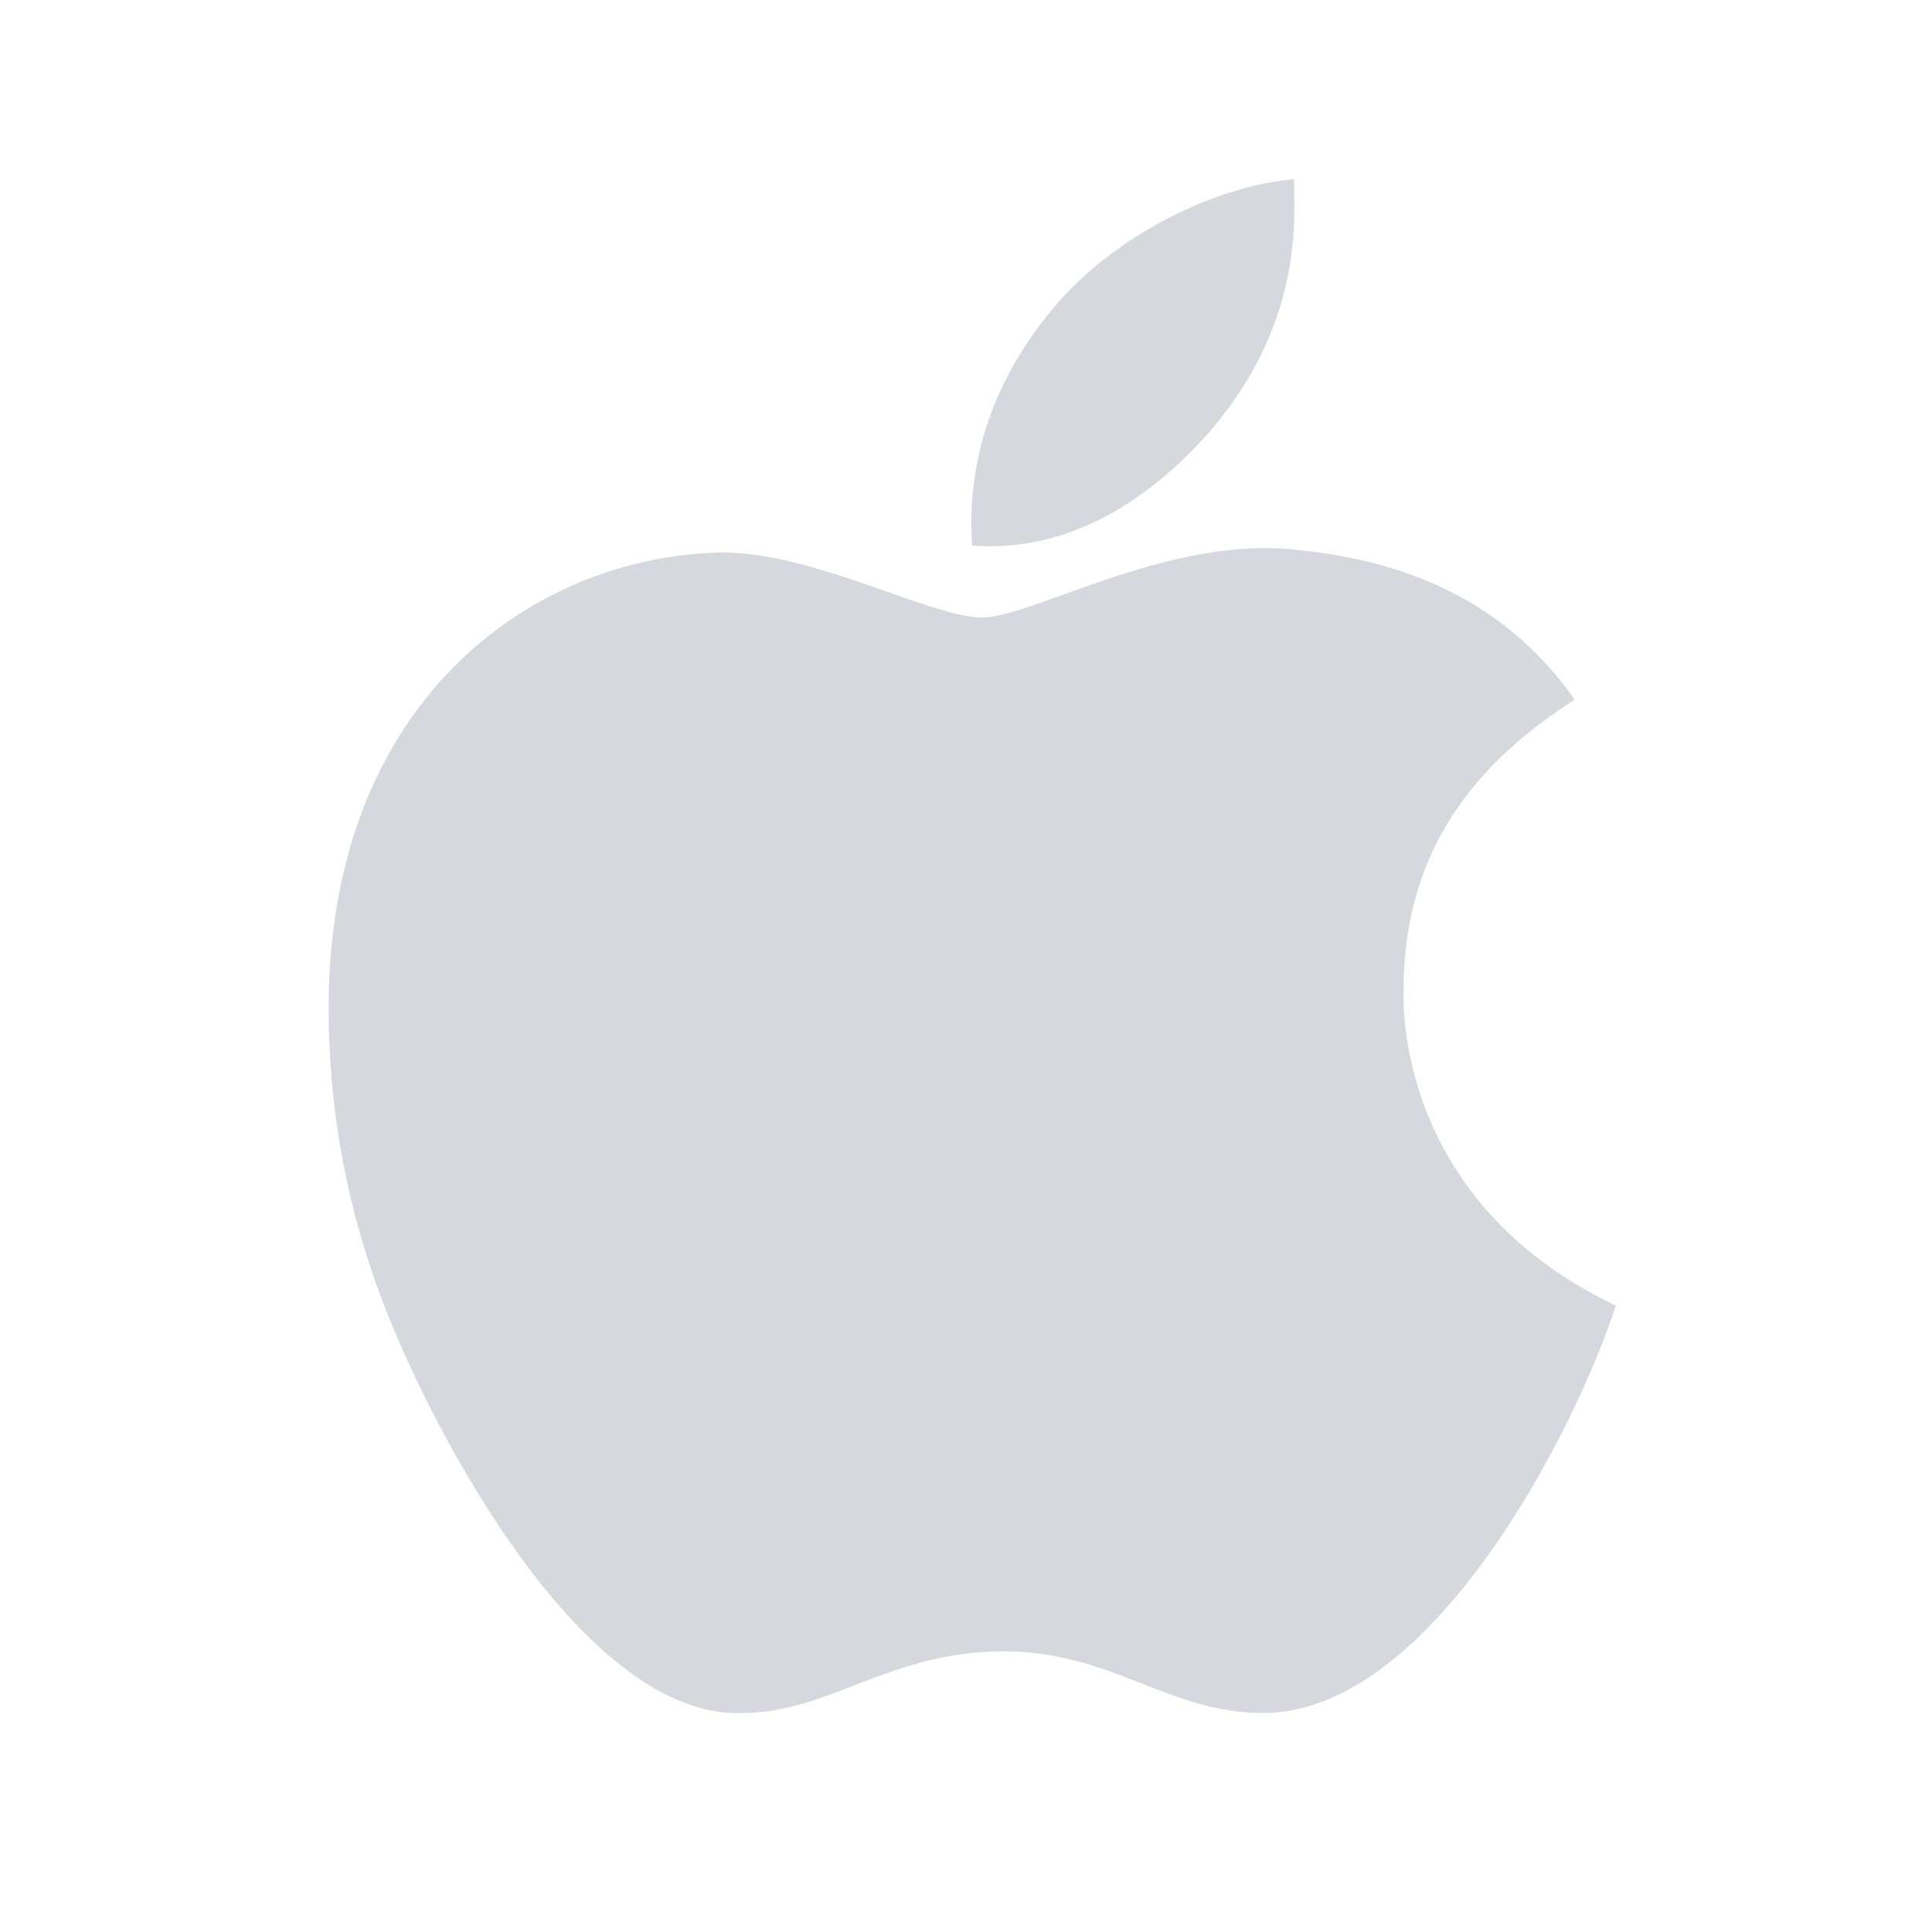 <svg fill="none" height="96" viewBox="0 0 97 96" width="97" xmlns="http://www.w3.org/2000/svg">
	<path
		d="m70.469 49.734c0-6.359 2.922-11 8.594-14.609-3.266-4.641-8.078-7.047-14.438-7.562-6.188-.516-12.891 3.438-15.297 3.438-2.578 0-8.422-3.266-13.062-3.266-9.625.172-19.766 7.562-19.766 22.859 0 4.469.688 9.109 2.406 13.922 2.234 6.359 10.141 21.828 18.391 21.484 4.297 0 7.391-3.094 13.062-3.094 5.5 0 8.25 3.094 13.062 3.094 8.422 0 15.641-14.094 17.703-20.453-11.172-5.328-10.656-15.469-10.656-15.812zm-9.625-28.188c4.641-5.5 4.125-10.656 4.125-12.547-4.125.344-8.938 2.922-11.688 6.016-3.094 3.438-4.812 7.734-4.469 12.375 4.469.344 8.594-1.891 12.031-5.844z"
		fill="#d5d9dd"/>
</svg>
